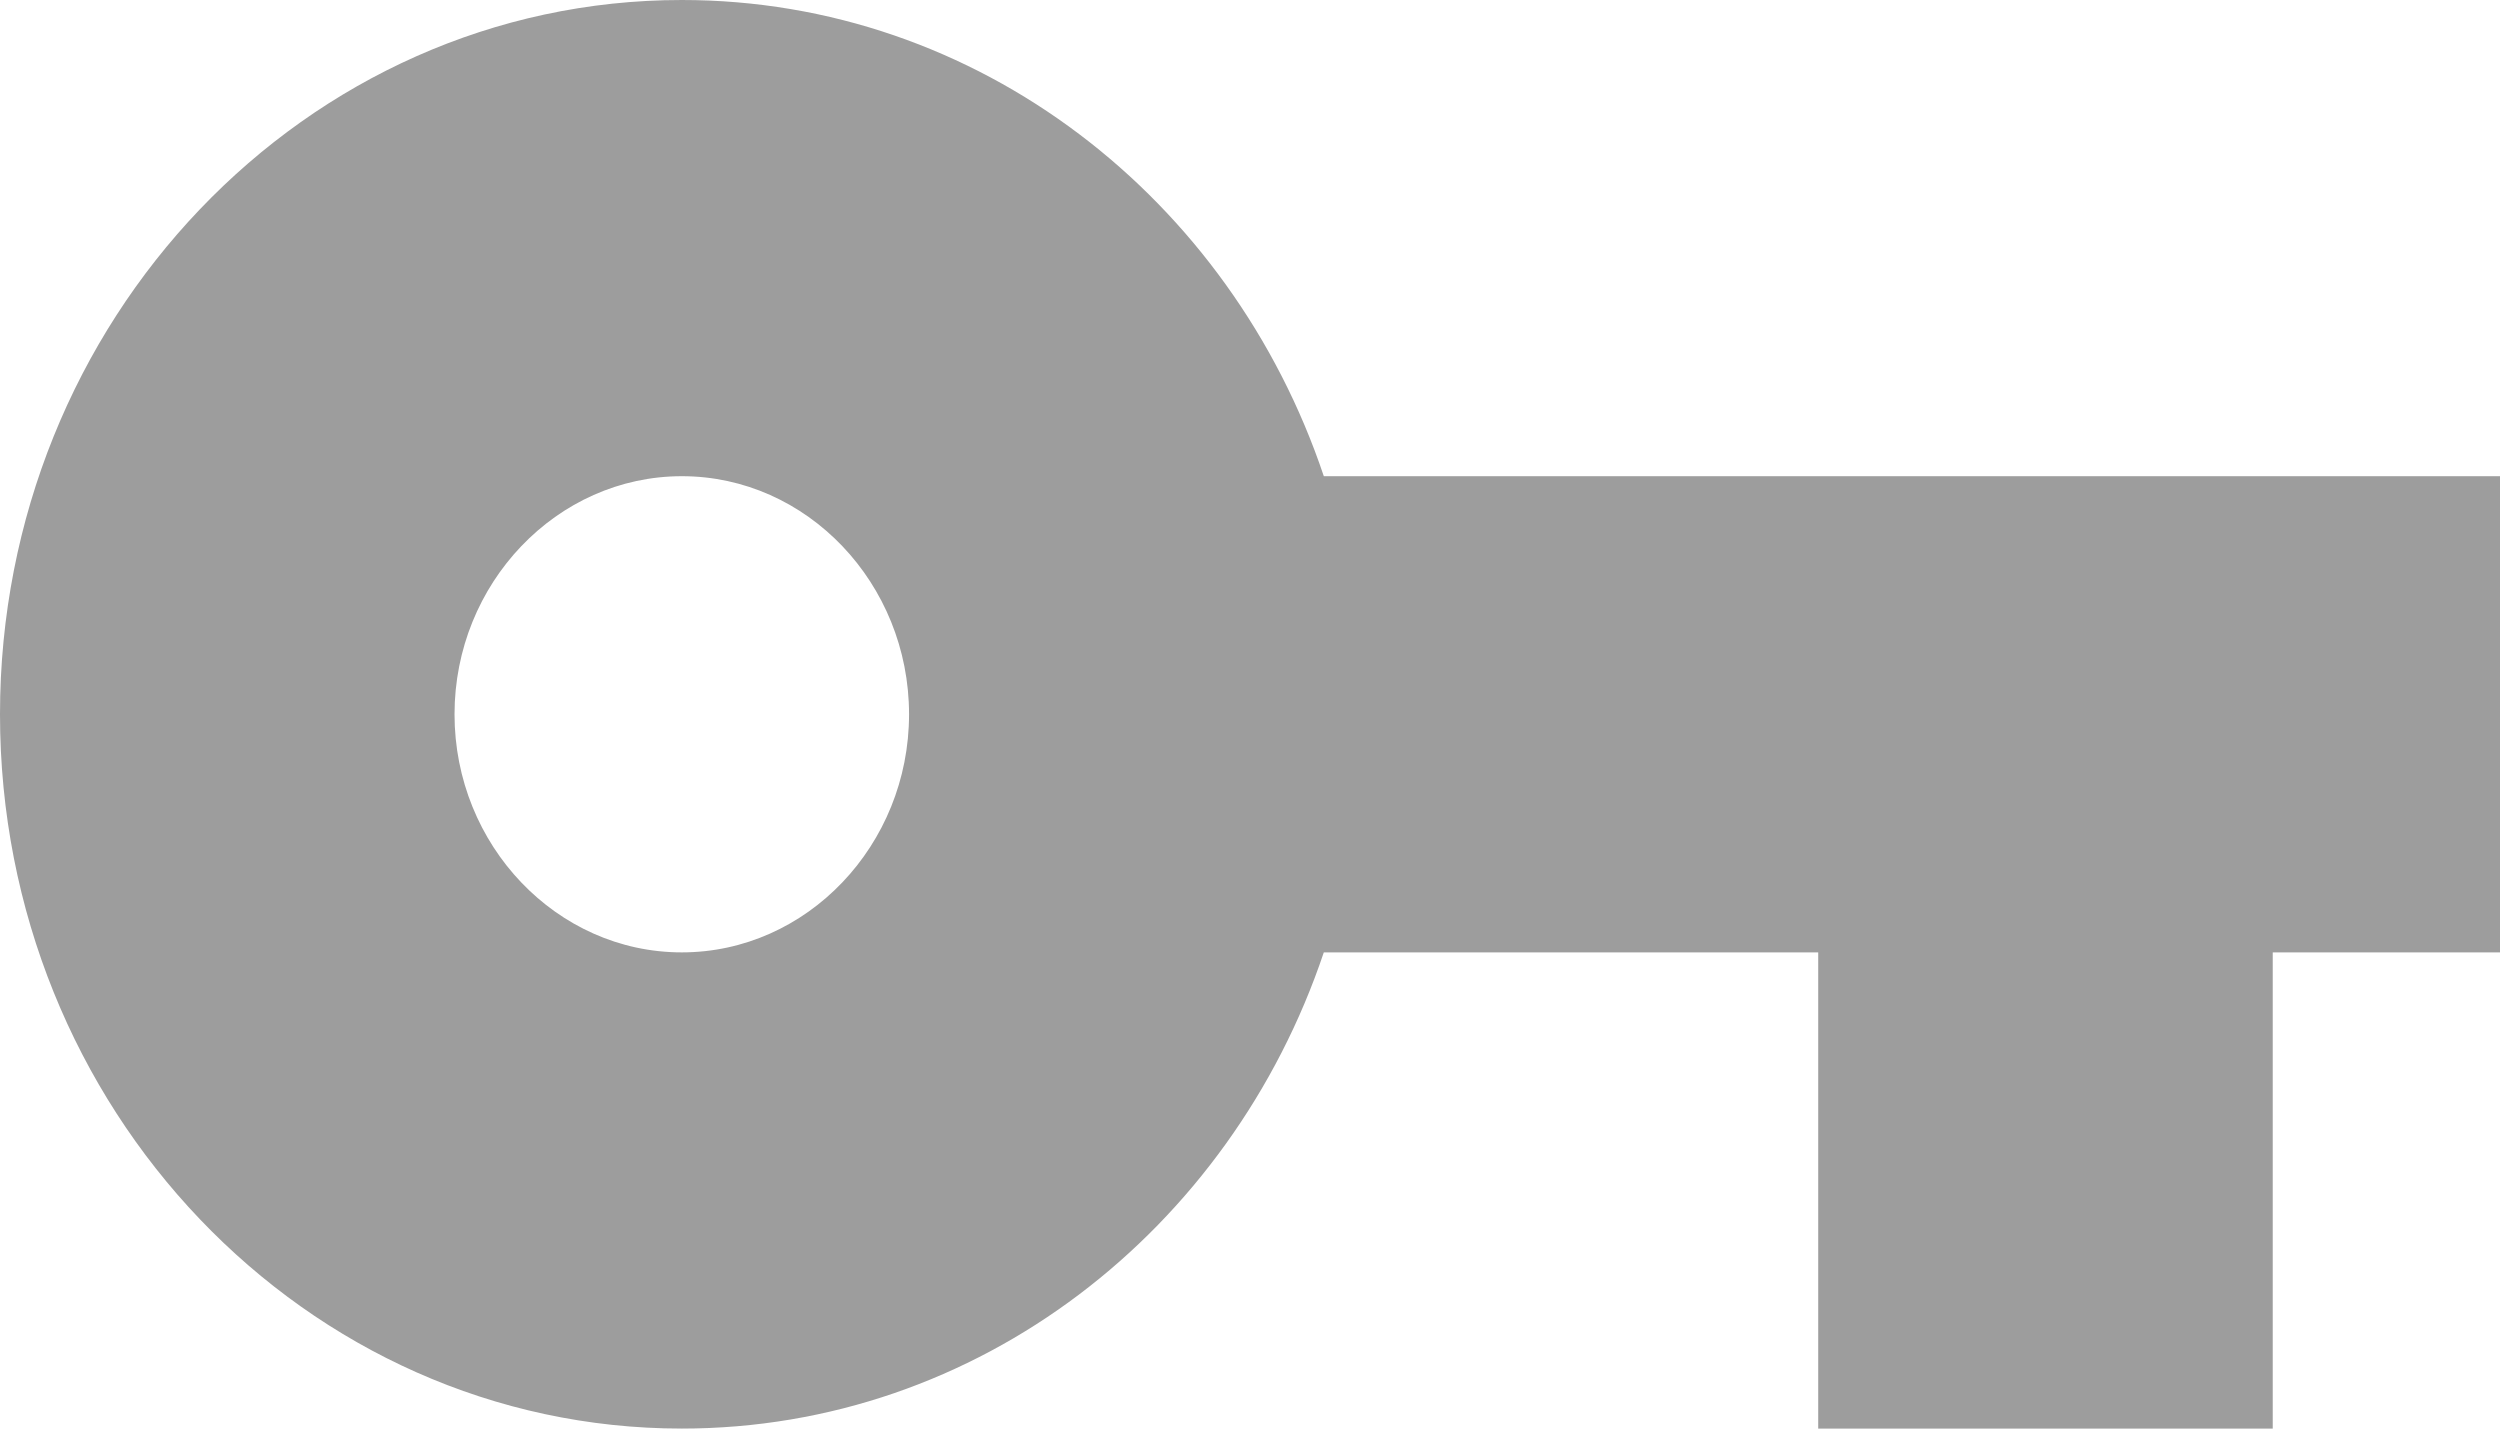 <svg xmlns="http://www.w3.org/2000/svg" width="21" height="12" viewBox="0 0 21 12">
    <g fill="none" fill-rule="evenodd">
        <g fill="#9D9D9D" fill-rule="nonzero">
            <g>
                <g>
                    <g>
                        <path d="M22.12 23c-.782-2.33-2.901-4-5.393-4C13.567 19 11 21.69 11 25s2.568 6 5.727 6c2.492 0 4.61-1.67 5.393-4h4.153v4h3.818v-4H32v-4h-9.88zm-5.393 4c-1.05 0-1.909-.9-1.909-2s.86-2 1.91-2c1.05 0 1.908.9 1.908 2s-.859 2-1.909 2z" transform="translate(-501 -349) translate(474 125) translate(16 131) translate(0 74)"/>
                    </g>
                </g>
            </g>
        </g>
    </g>
</svg>
